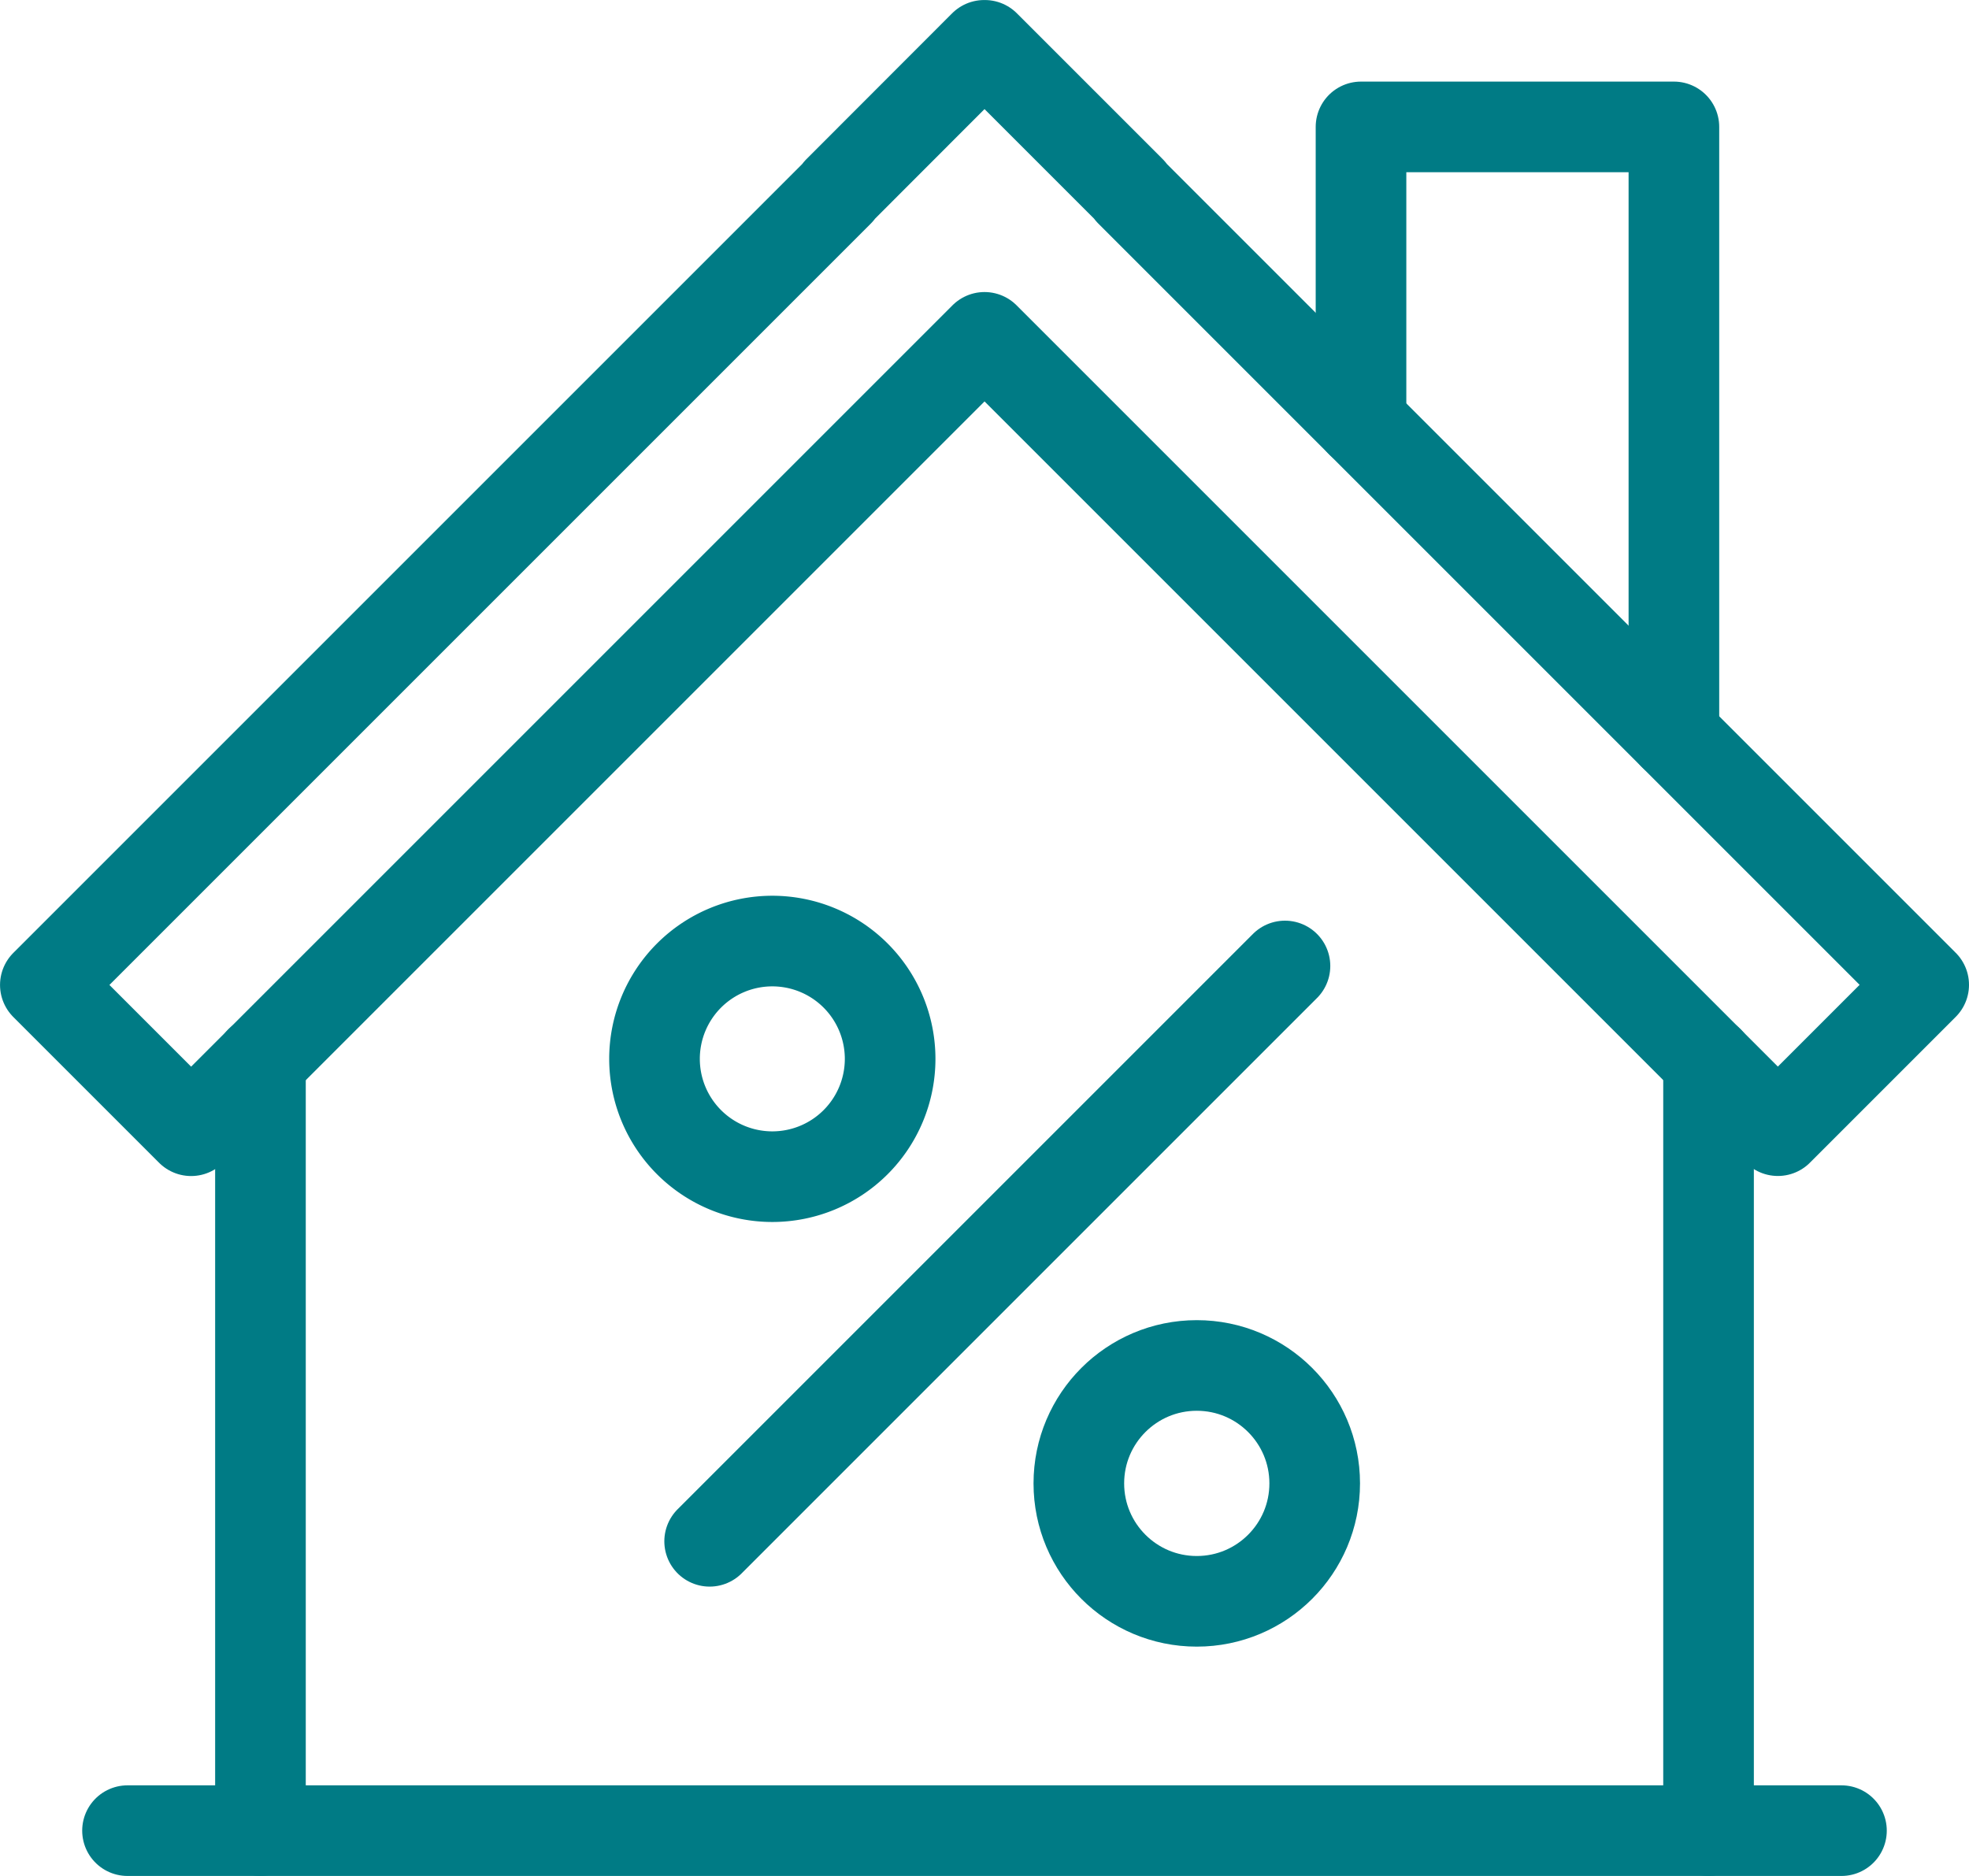 <?xml version="1.0" encoding="UTF-8"?> <svg xmlns="http://www.w3.org/2000/svg" width="65.182" height="62.104" viewBox="0 0 65.182 62.104"><g id="conventional_mortgage_icon" data-name="conventional mortgage icon" transform="translate(-759.145 -3388.969)"><g id="Group_208" data-name="Group 208"><g id="Group_207" data-name="Group 207"><path id="Path_140" data-name="Path 140" d="M822.827,3421.572l-26.265-26.265.011-.011-4.826-4.826-.011.011-.011-.011L786.9,3395.3l.011.011-26.265,26.265,4.826,4.826,26.265-26.265L818,3426.4Z" fill="none" stroke="#007b85" stroke-linecap="round" stroke-linejoin="round" stroke-width="3"></path><line id="Line_43" data-name="Line 43" y1="25.471" transform="translate(767.767 3424.102)" fill="none" stroke="#007b85" stroke-linecap="round" stroke-linejoin="round" stroke-width="3"></line><line id="Line_44" data-name="Line 44" y2="25.471" transform="translate(815.705 3424.102)" fill="none" stroke="#007b85" stroke-linecap="round" stroke-linejoin="round" stroke-width="3"></line><path id="Path_141" data-name="Path 141" d="M804.2,3402.945v-9.775h10.358V3413.3" fill="none" stroke="#007b85" stroke-linecap="round" stroke-linejoin="round" stroke-width="3"></path></g><line id="Line_45" data-name="Line 45" x2="56.739" transform="translate(763.366 3449.573)" fill="none" stroke="#007b85" stroke-linecap="round" stroke-linejoin="round" stroke-width="3"></line></g><g id="Group_209" data-name="Group 209"><path id="Path_142" data-name="Path 142" d="M788.612,3424.023a3.9,3.9,0,1,1-3.9-3.9A3.9,3.9,0,0,1,788.612,3424.023Z" fill="none" stroke="#007b85" stroke-linecap="round" stroke-linejoin="round" stroke-width="3"></path><circle id="Ellipse_7" data-name="Ellipse 7" cx="3.904" cy="3.904" r="3.904" transform="translate(794.859 3434.173)" fill="none" stroke="#007b85" stroke-linecap="round" stroke-linejoin="round" stroke-width="3"></circle><line id="Line_46" data-name="Line 46" y1="19.046" x2="19.046" transform="translate(782.637 3420.948)" fill="none" stroke="#007b85" stroke-linecap="round" stroke-linejoin="round" stroke-width="3"></line></g></g></svg> 